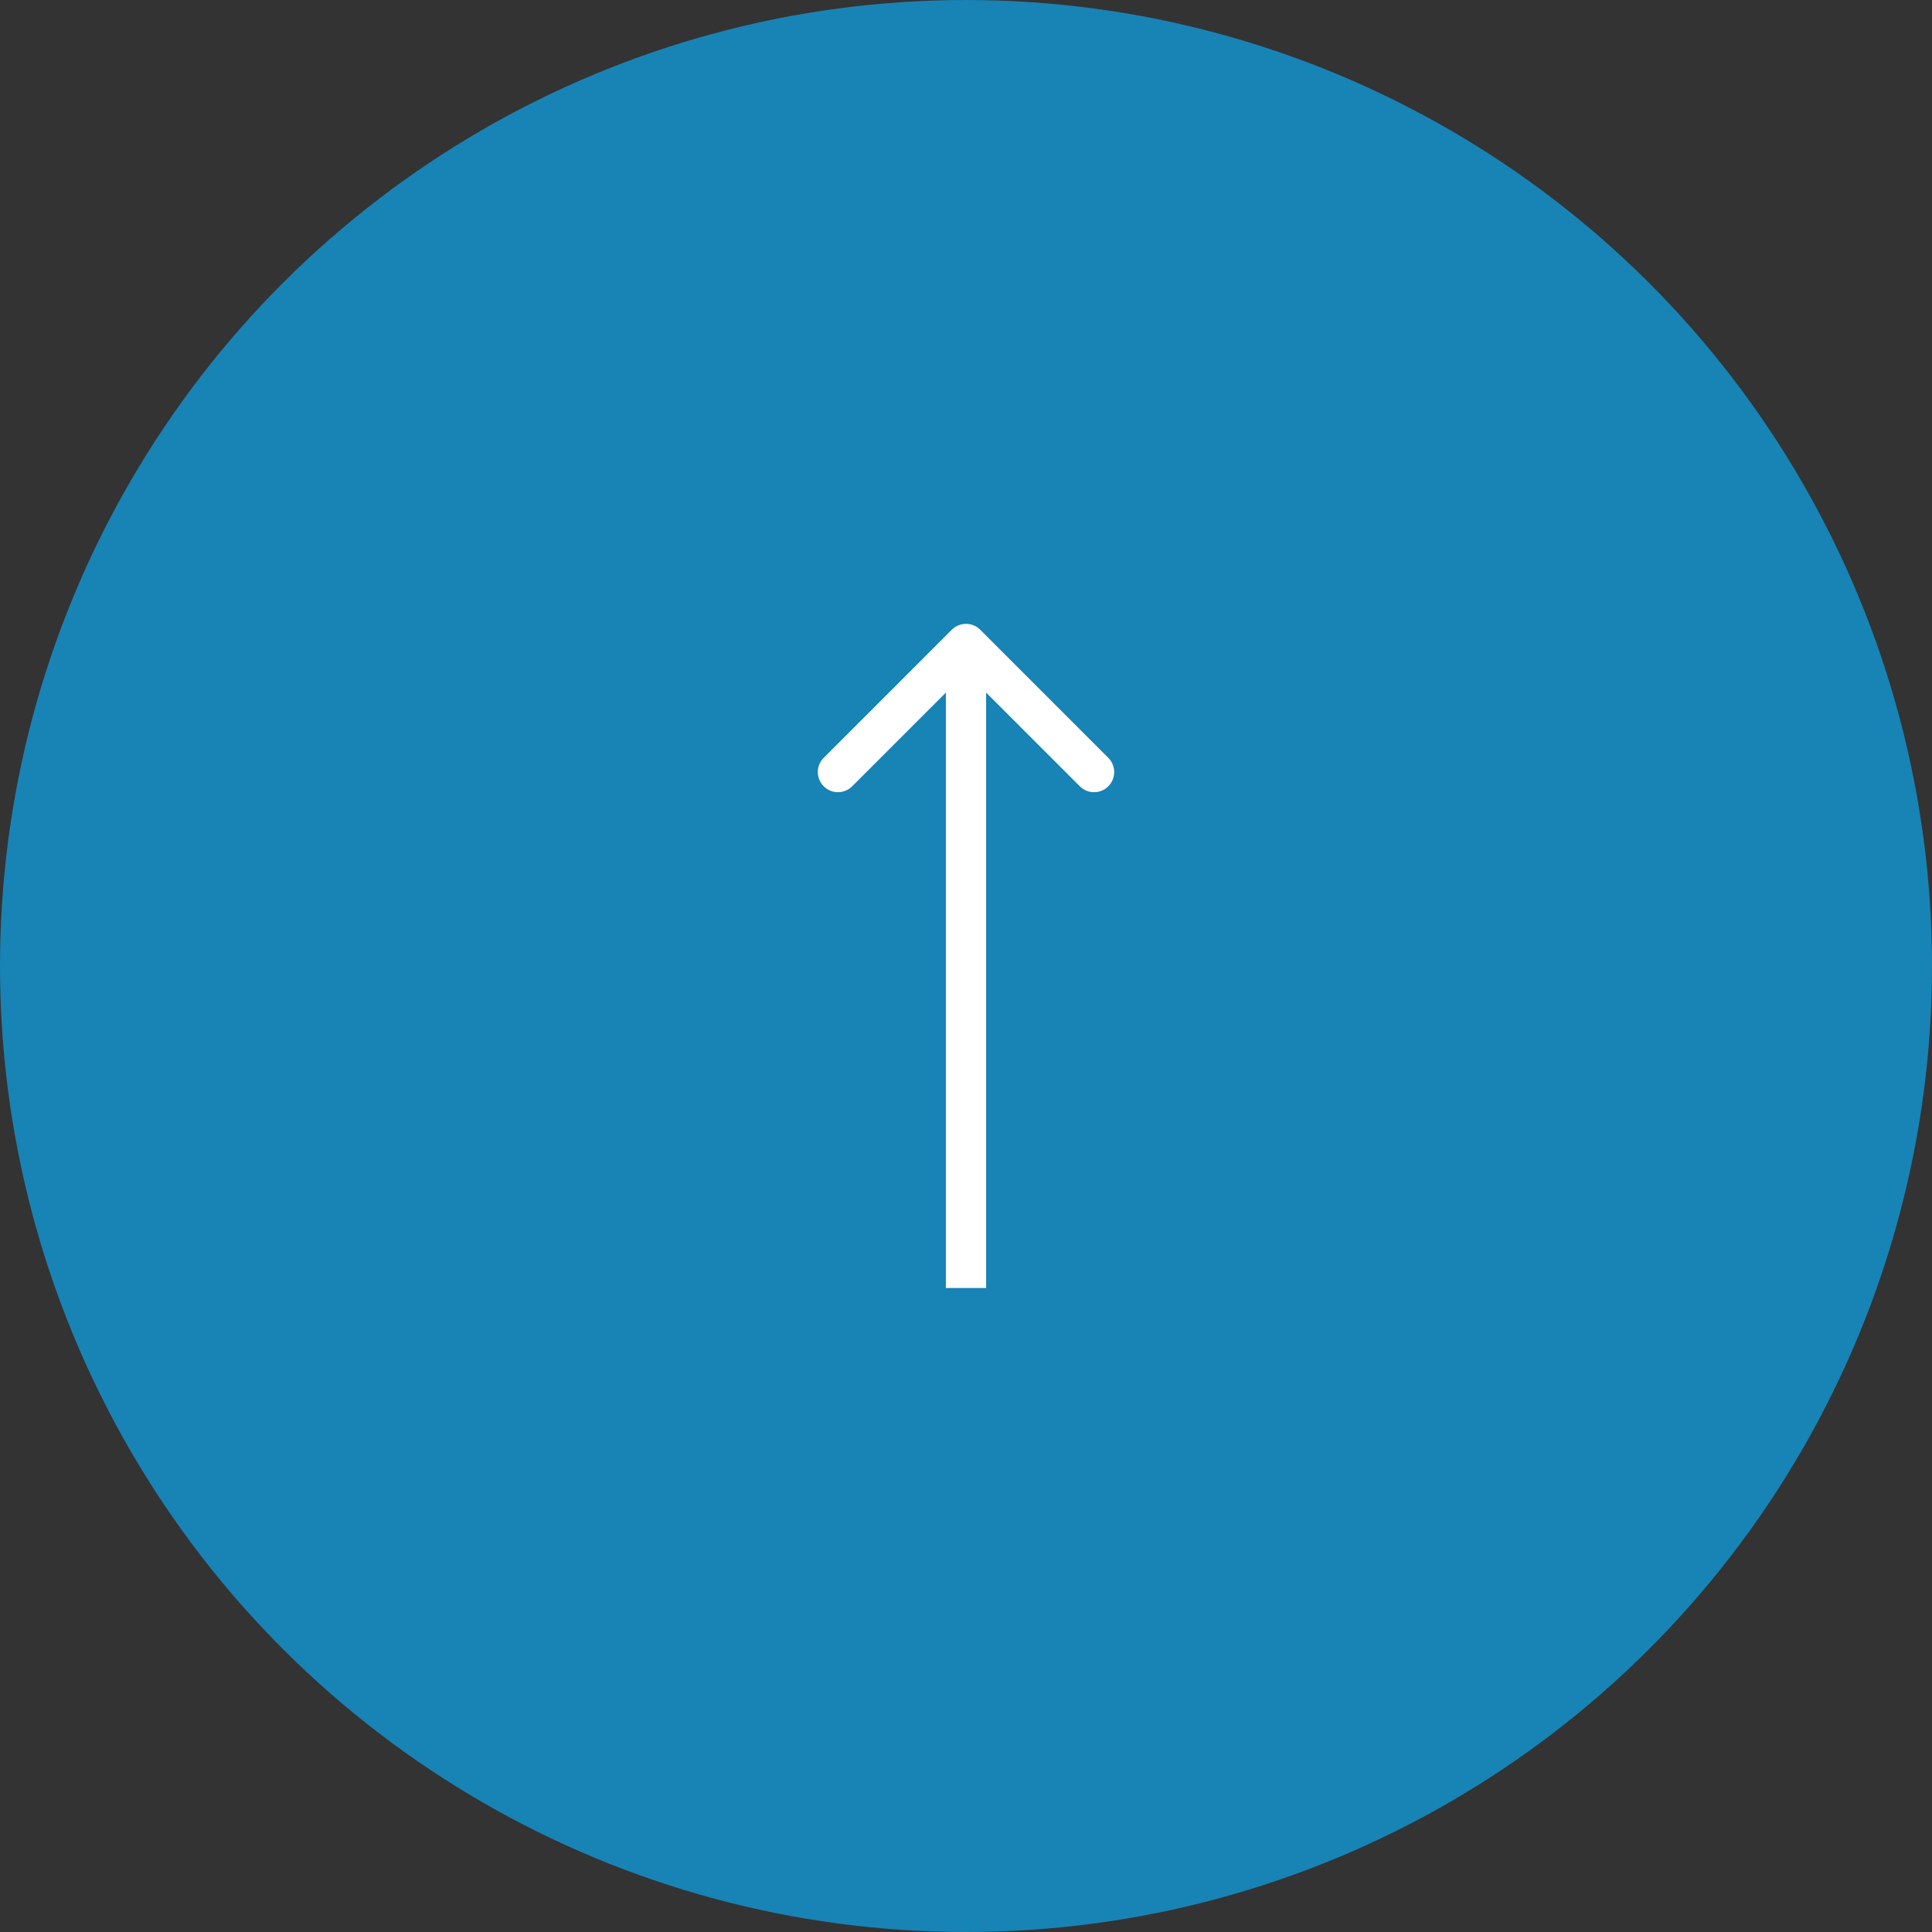 <?xml version="1.0" encoding="UTF-8"?> <svg xmlns="http://www.w3.org/2000/svg" width="48" height="48" viewBox="0 0 48 48" fill="none"><rect x="0" y="0" width="48" height="48" fill="#333333" stroke="none"/> <ellipse cx="24" cy="24" rx="24" ry="24" transform="rotate(-90 24 24)" fill="#1883B5"></ellipse> <path d="M24.354 15.646C24.158 15.451 23.842 15.451 23.646 15.646L20.465 18.828C20.269 19.024 20.269 19.34 20.465 19.535C20.66 19.731 20.976 19.731 21.172 19.535L24 16.707L26.828 19.535C27.024 19.731 27.34 19.731 27.535 19.535C27.731 19.34 27.731 19.024 27.535 18.828L24.354 15.646ZM24.5 32L24.5 16L23.5 16L23.5 32L24.5 32Z" fill="white"></path> </svg> 